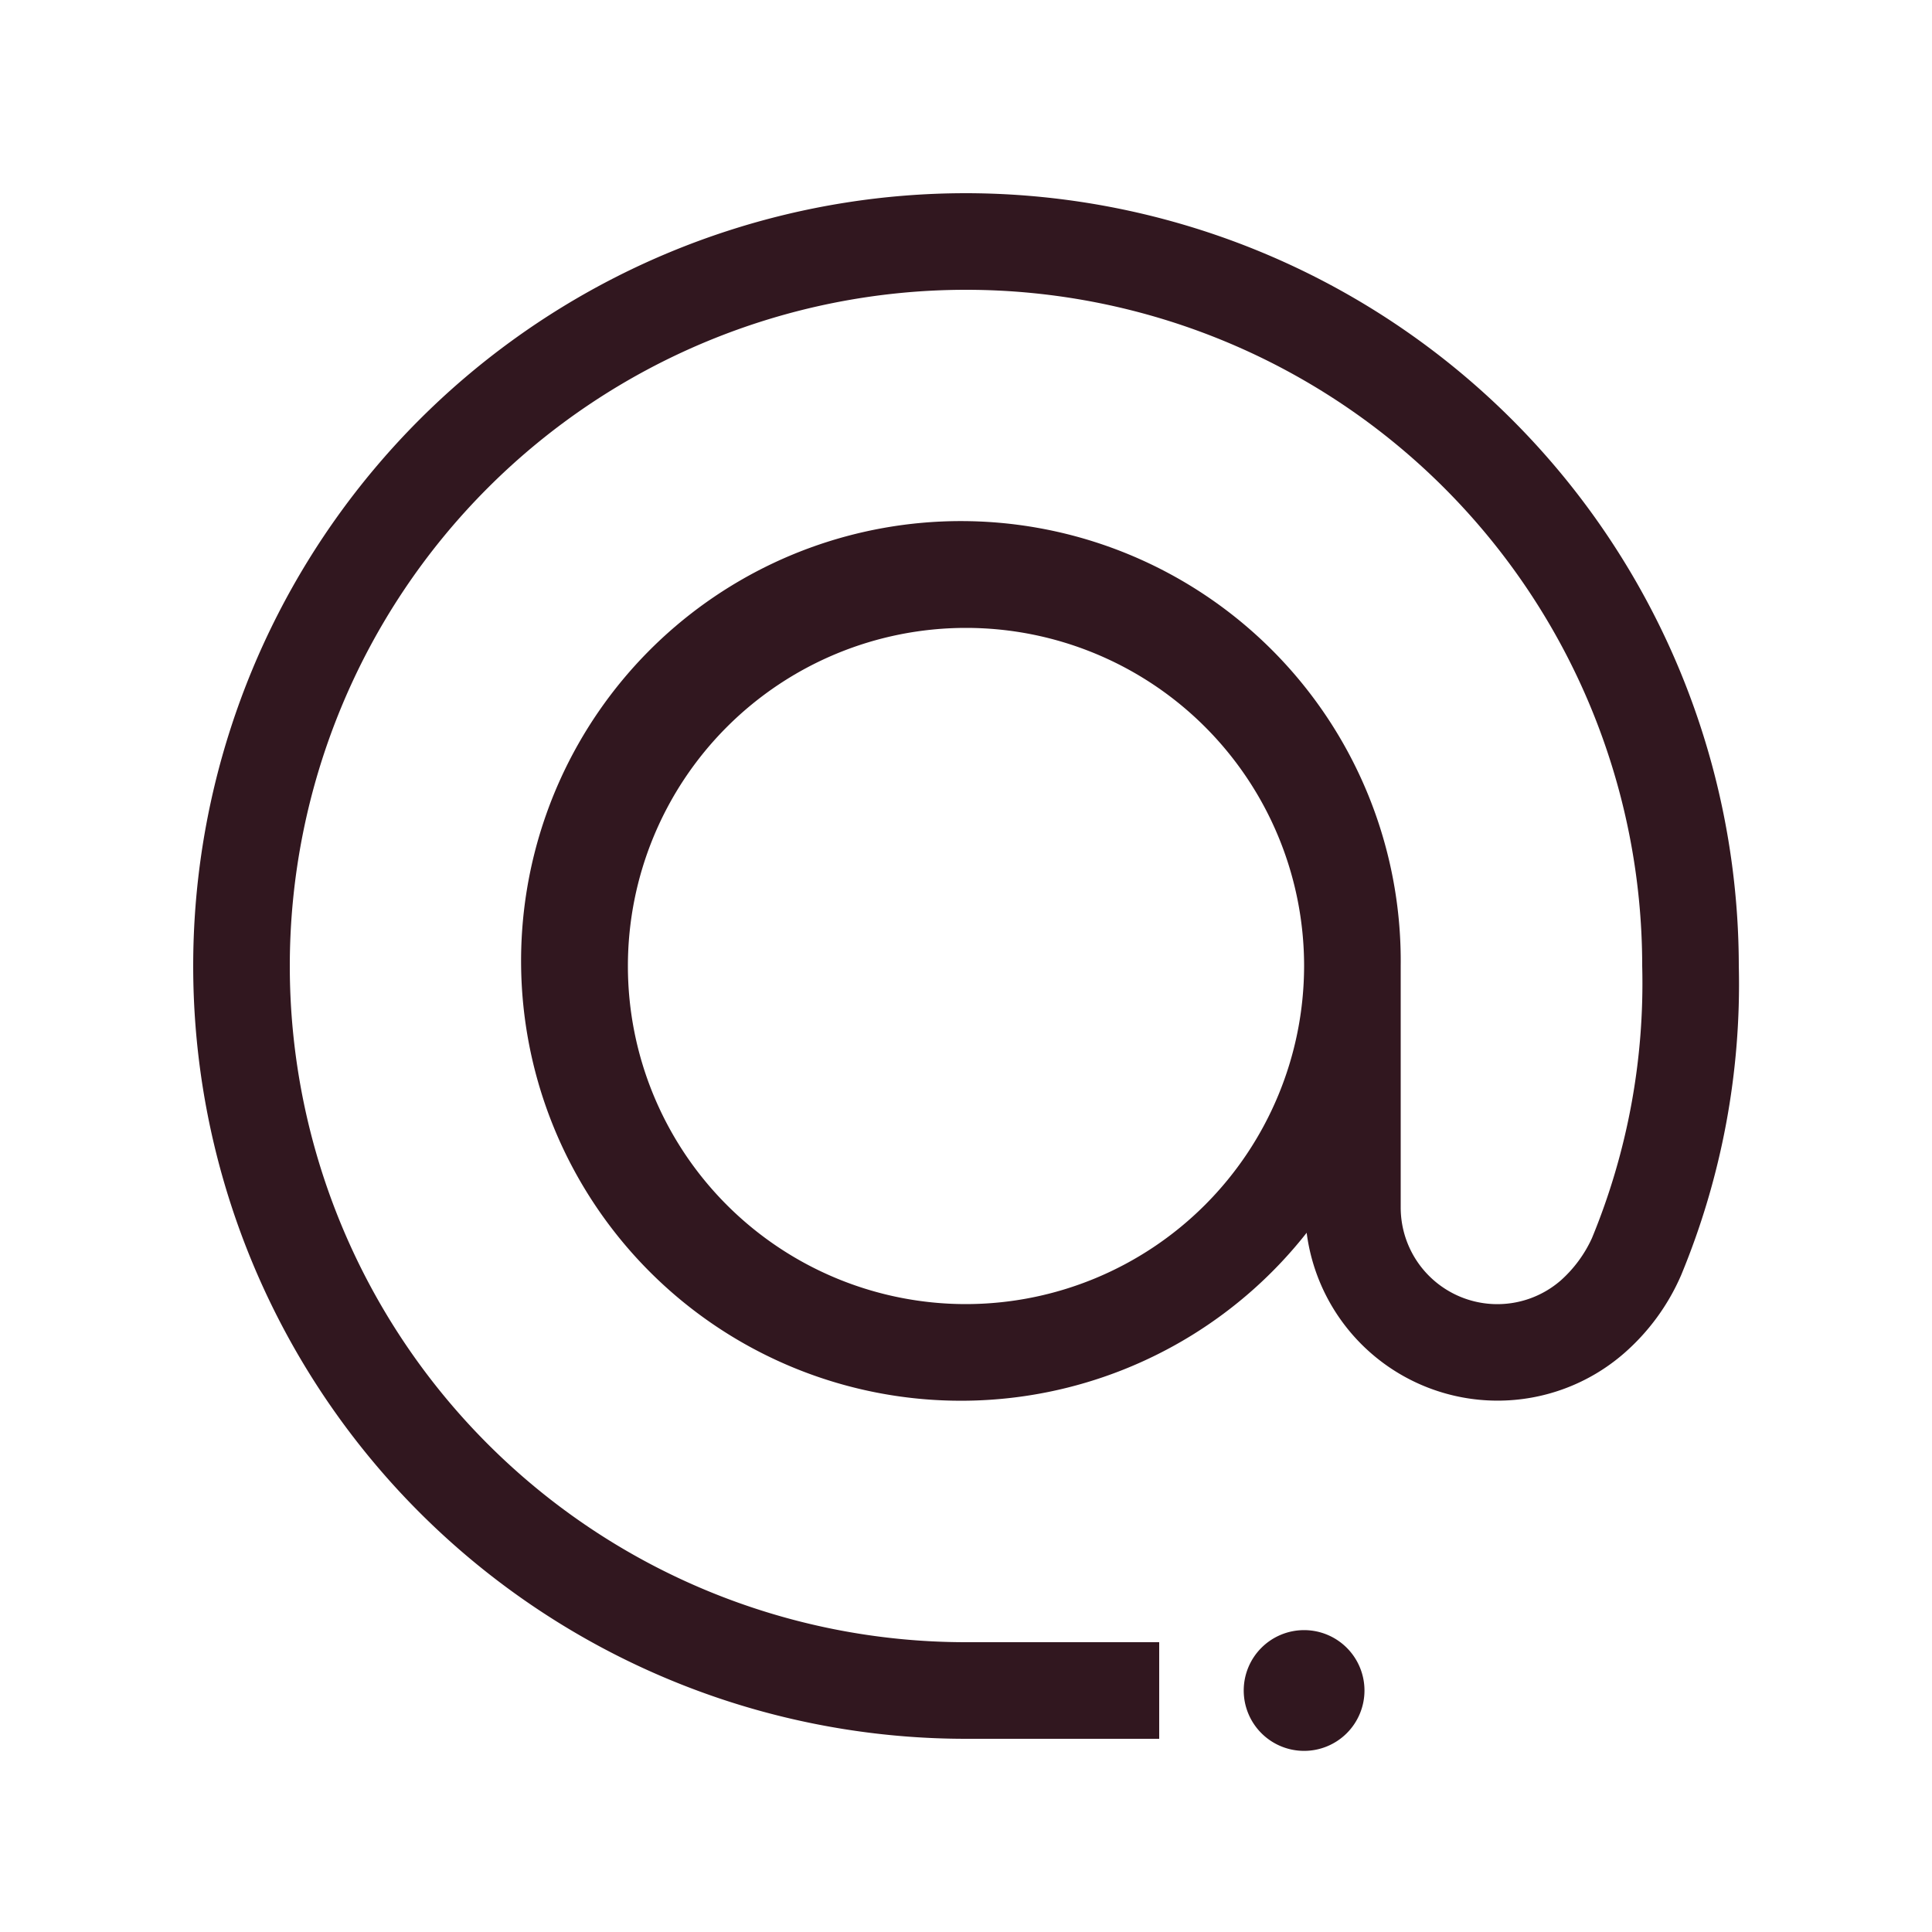 <?xml version="1.0" encoding="UTF-8"?>
<svg xmlns="http://www.w3.org/2000/svg" viewBox="0 0 40 40"><path fill="none" d="M0 0h40v40H0z" data-name="Kasten außen"/><path d="M27 33.75A1.25 1.25 0 1 1 25.75 35 1.25 1.25 0 0 1 27 33.75zM20 4a16 16 0 0 0 0 32h4v-2h-4a14 14 0 1 1 14-14 13.84 13.84 0 0 1-1.04 5.633 2.645 2.645 0 0 1-.646.877A2.001 2.001 0 0 1 29 25v-5a9.106 9.106 0 1 0-1.947 5.523 3.986 3.986 0 0 0 6.573 2.494 4.54 4.54 0 0 0 1.18-1.616A15.74 15.74 0 0 0 36 20 16.018 16.018 0 0 0 20 4zm0 23a7 7 0 1 1 7-7 7.008 7.008 0 0 1-7 7z" style="fill: #31171f;"/></svg>

